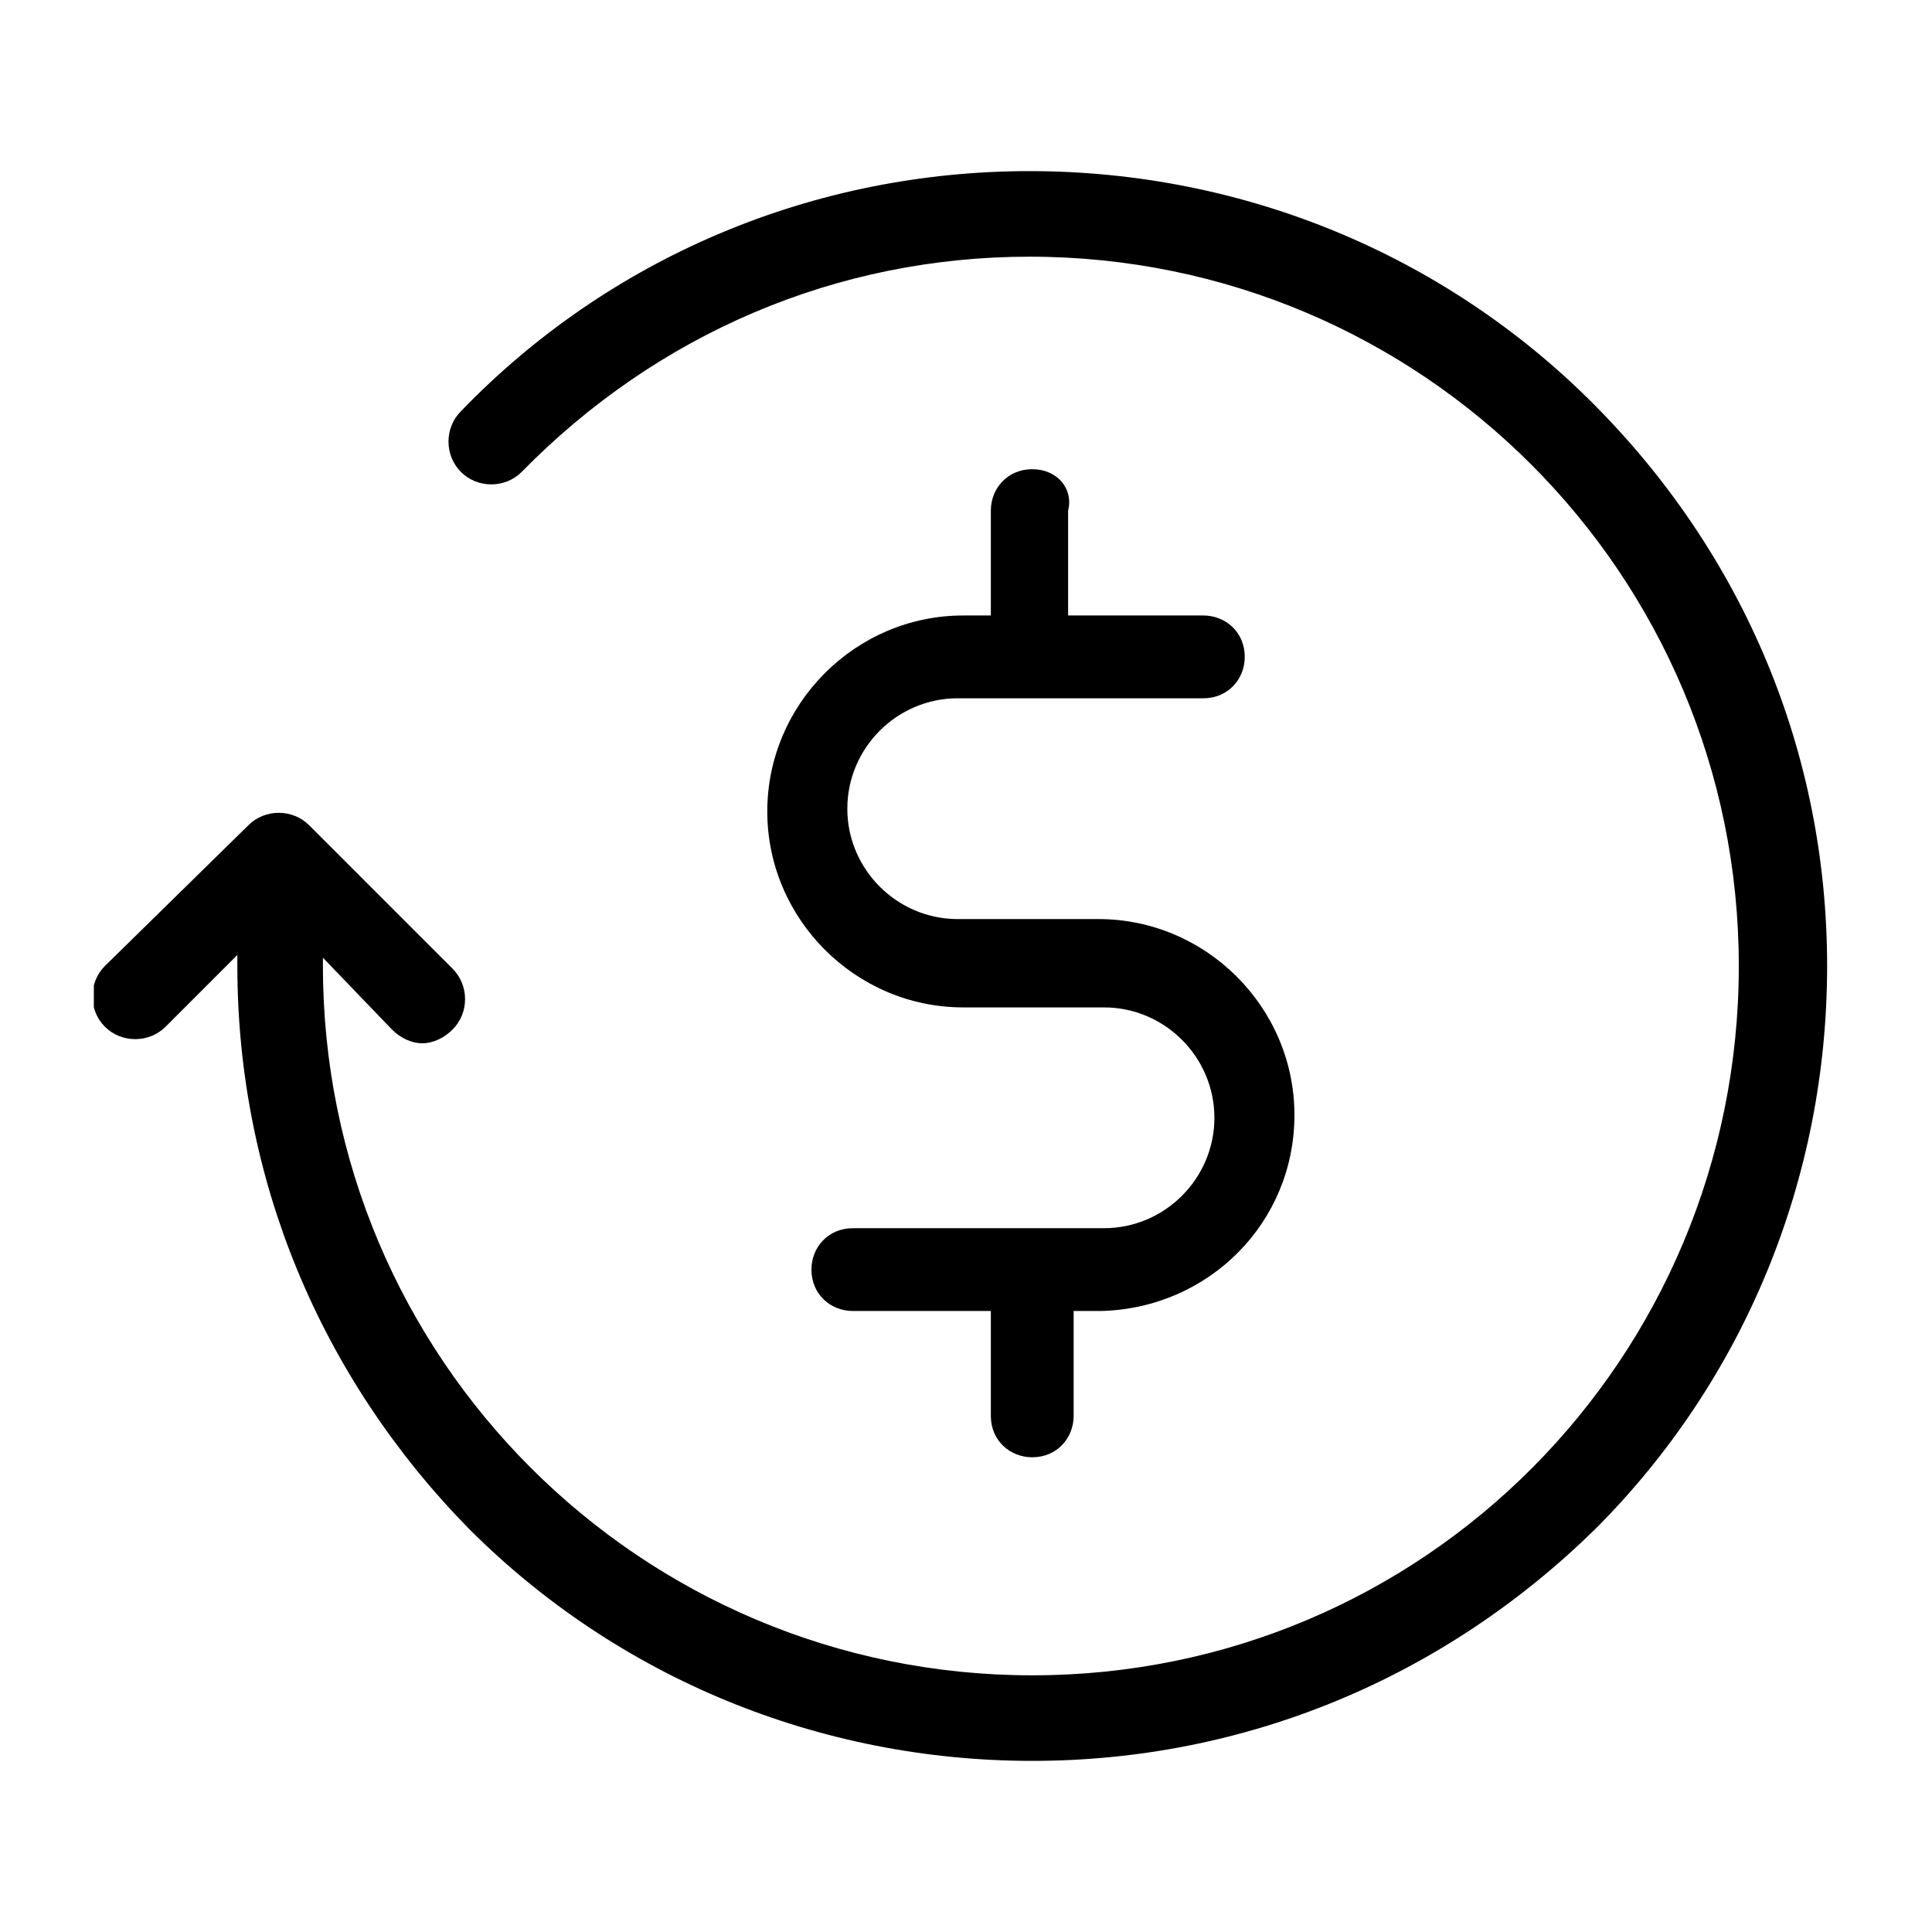 <?xml version="1.0" encoding="utf-8"?>
<!-- Generator: Adobe Illustrator 27.3.1, SVG Export Plug-In . SVG Version: 6.00 Build 0)  -->
<svg version="1.1" id="Layer_1" xmlns="http://www.w3.org/2000/svg" xmlns:xlink="http://www.w3.org/1999/xlink" x="0px" y="0px"
	 viewBox="0 0 70 70" style="enable-background:new 0 0 70 70;" xml:space="preserve">
<style type="text/css">
	.st0{clip-path:url(#SVGID_00000124130516382763704670000011784832286331726773_);}
</style>
<g>
	<g>
		<defs>
			<rect id="SVGID_1_" x="3.4" y="6.1" width="62.8" height="57.8"/>
		</defs>
		<clipPath id="SVGID_00000116916589908063972640000014878117296597230992_">
			<use xlink:href="#SVGID_1_"  style="overflow:visible;"/>
		</clipPath>
		<g style="clip-path:url(#SVGID_00000116916589908063972640000014878117296597230992_);">
			<path d="M57.7,14.6c-5.4-5.4-12.7-8.4-20.4-8.4c-7.8,0-15.2,3.1-20.6,8.7c-0.6,0.6-0.6,1.6,0,2.2c0.6,0.6,1.6,0.6,2.2,0
				c4.9-5,11.4-7.8,18.4-7.8c14.2,0,25.7,11.5,25.7,25.7S51.6,60.7,37.4,60.7c-14.2,0-25.7-11.5-25.7-25.7v-0.3l2.5,2.6
				c0.3,0.3,0.7,0.5,1.1,0.5c0.4,0,0.8-0.2,1.1-0.5c0.6-0.6,0.6-1.6,0-2.2l-5.2-5.2c-0.6-0.6-1.6-0.6-2.2,0L3.8,35
				c-0.6,0.6-0.6,1.6,0,2.2c0.6,0.6,1.6,0.6,2.2,0l2.6-2.6V35c0,7.7,3,14.9,8.4,20.4c5.4,5.4,12.7,8.4,20.4,8.4
				c7.7,0,14.9-3,20.4-8.4c5.4-5.4,8.4-12.7,8.4-20.4S63.2,20.1,57.7,14.6L57.7,14.6z"/>
		</g>
	</g>
	<path d="M37.4,17c-0.9,0-1.5,0.7-1.5,1.5v3.8h-1c-3.9,0-7.1,3.2-7.1,7.1c0,3.9,3.2,7.1,7.1,7.1h5.1c2.2,0,4,1.8,4,4s-1.8,4-4,4
		h-9.1c-0.9,0-1.5,0.7-1.5,1.5c0,0.9,0.7,1.5,1.5,1.5h5v3.8c0,0.9,0.7,1.5,1.5,1.5c0.9,0,1.5-0.7,1.5-1.5v-3.8h1h0
		c3.9-0.1,7-3.2,7-7.1c0-3.9-3.2-7.1-7.1-7.1h-5.1c-2.2,0-4-1.8-4-4s1.8-4,4-4h8.9c0.9,0,1.5-0.7,1.5-1.5c0-0.9-0.7-1.5-1.5-1.5
		h-4.9v-3.8C38.9,17.7,38.3,17,37.4,17L37.4,17z"/>
</g>
</svg>
